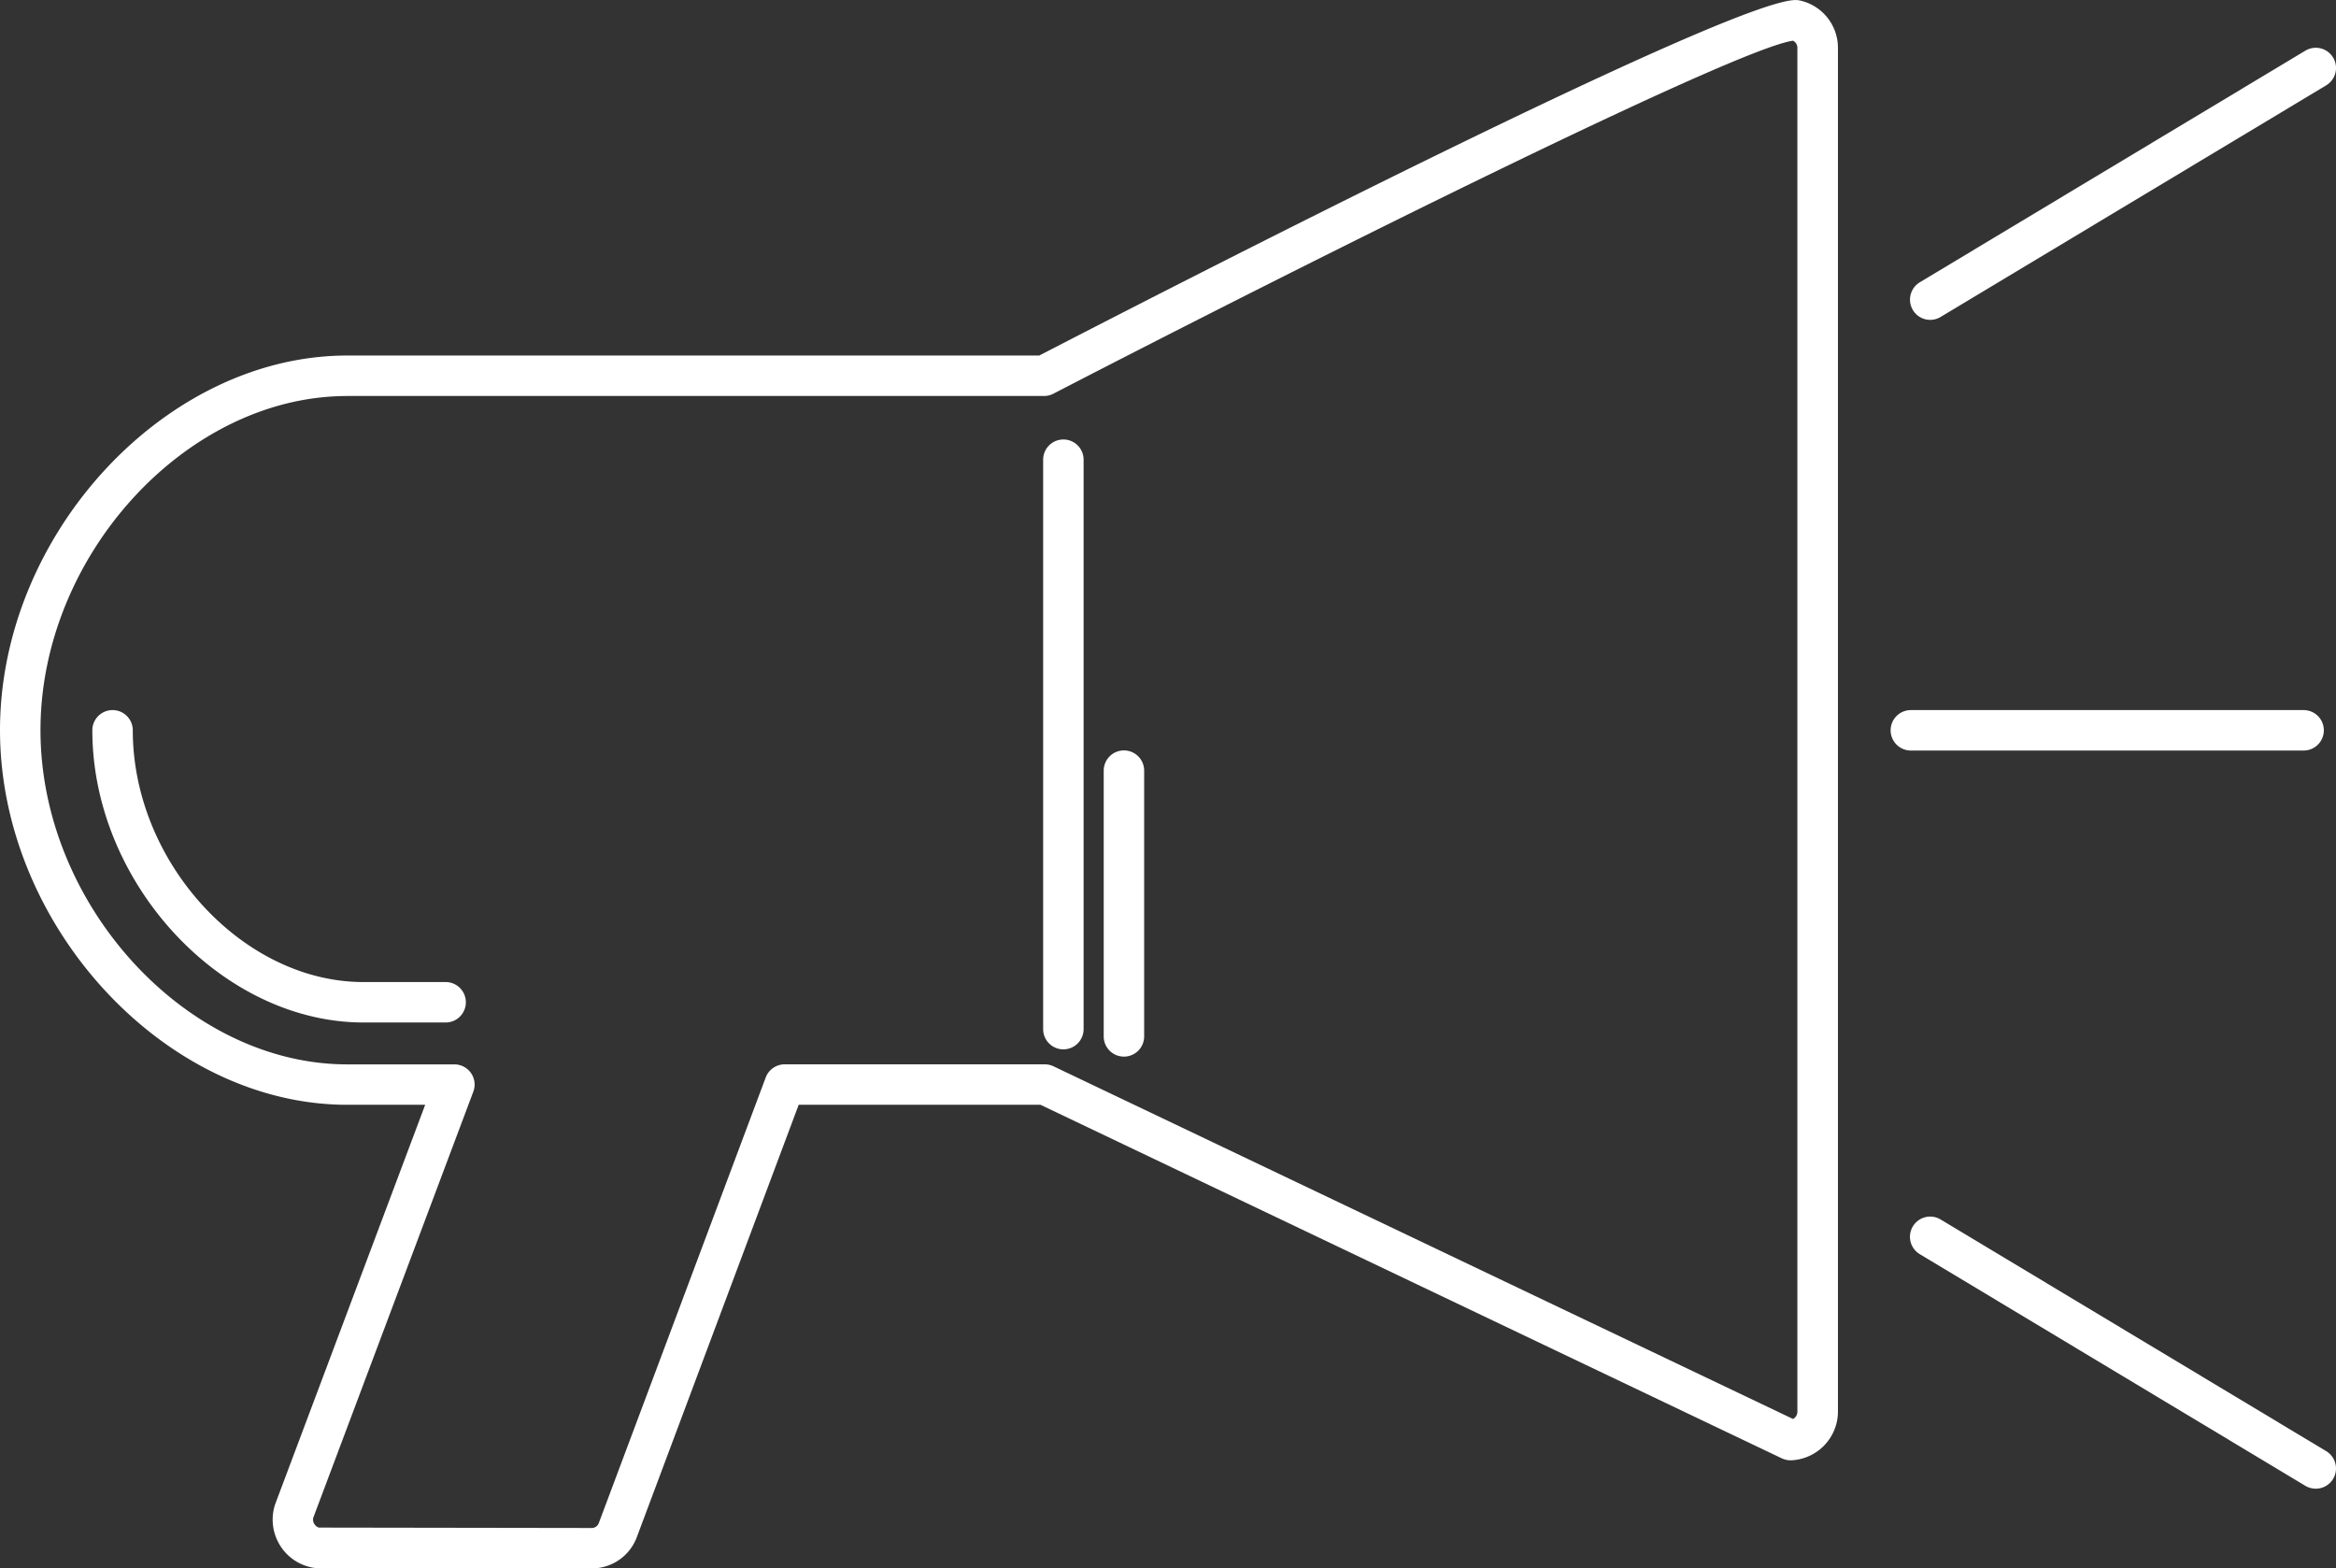 <?xml version="1.0" encoding="UTF-8"?> <svg xmlns="http://www.w3.org/2000/svg" id="Gruppe_476" data-name="Gruppe 476" width="62.028" height="41.645" viewBox="0 0 62.028 41.645"><rect x="0" y="0" width="62.028" height="41.645" fill="#333333" stroke="none"/><path id="Pfad_864" data-name="Pfad 864" d="M-550.107-61.805a1.322,1.322,0,0,1-.365-.066,1.287,1.287,0,0,1-.75-.648,1.291,1.291,0,0,1-.073-.99l3.984-10.607h-2.074c-4.823,0-9.216-4.742-9.216-9.947s4.393-9.947,9.216-9.947h18.379c3.318-1.716,18.345-9.439,20.084-9.439a.536.536,0,0,1,.117.013,1.286,1.286,0,0,1,1.007,1.24v36.259a1.3,1.3,0,0,1-1.241,1.261.569.569,0,0,1-.251-.053l-19.685-9.388h-6.418l-4.3,11.485a1.276,1.276,0,0,1-1.17.826h-7.242Zm.723-31.13c-4.262,0-8.142,4.229-8.142,8.873s3.88,8.873,8.142,8.873h2.849a.539.539,0,0,1,.441.231.536.536,0,0,1,.061.494l-4.25,11.313a.213.213,0,0,0,.019.149.229.229,0,0,0,.128.112l7.259.011a.2.2,0,0,0,.176-.131l4.432-11.831a.538.538,0,0,1,.5-.349h6.912a.535.535,0,0,1,.231.053l19.635,9.363a.215.215,0,0,0,.116-.183v-36.232a.207.207,0,0,0-.116-.18c-1.512.205-12.776,5.82-19.64,9.373a.535.535,0,0,1-.247.06h-18.511Z" transform="translate(558.601 103.45)" fill="#fff"></path><path id="Pfad_865" data-name="Pfad 865" d="M-546.933-77.6h-2.185c-3.766,0-7.2-3.7-7.2-7.758a.537.537,0,0,1,.537-.537.537.537,0,0,1,.537.537c0,3.5,2.918,6.684,6.122,6.684h2.185a.537.537,0,0,1,.537.537A.537.537,0,0,1-546.933-77.6Z" transform="translate(558.77 104.749)" fill="#fff"></path><path id="Pfad_866" data-name="Pfad 866" d="M-510.842-95.044a.535.535,0,0,1-.461-.261.538.538,0,0,1,.184-.737l10.238-6.15a.537.537,0,0,1,.737.184.538.538,0,0,1-.184.737l-10.239,6.15A.532.532,0,0,1-510.842-95.044Z" transform="translate(562.096 103.537)" fill="#fff"></path><path id="Pfad_867" data-name="Pfad 867" d="M-500.892-84.821h-10.429a.537.537,0,0,1-.537-.537.537.537,0,0,1,.537-.537h10.429a.537.537,0,0,1,.537.537A.537.537,0,0,1-500.892-84.821Z" transform="translate(562.06 104.749)" fill="#fff"></path><path id="Pfad_868" data-name="Pfad 868" d="M-532.274-76.392a.537.537,0,0,1-.537-.537V-92.048a.537.537,0,0,1,.537-.537.537.537,0,0,1,.537.537v15.119A.537.537,0,0,1-532.274-76.392Z" transform="translate(560.51 104.254)" fill="#fff"></path><path id="Pfad_869" data-name="Pfad 869" d="M-530.776-76.768a.537.537,0,0,1-.537-.537v-7.056a.537.537,0,0,1,.537-.537.537.537,0,0,1,.537.537V-77.3A.537.537,0,0,1-530.776-76.768Z" transform="translate(560.62 104.823)" fill="#fff"></path><path id="Pfad_870" data-name="Pfad 870" d="M-500.606-66.149a.541.541,0,0,1-.276-.076l-10.238-6.151a.537.537,0,0,1-.184-.737.538.538,0,0,1,.737-.184l10.238,6.151a.538.538,0,0,1,.184.738A.536.536,0,0,1-500.606-66.149Z" transform="translate(562.096 105.676)" fill="#fff"></path></svg> 